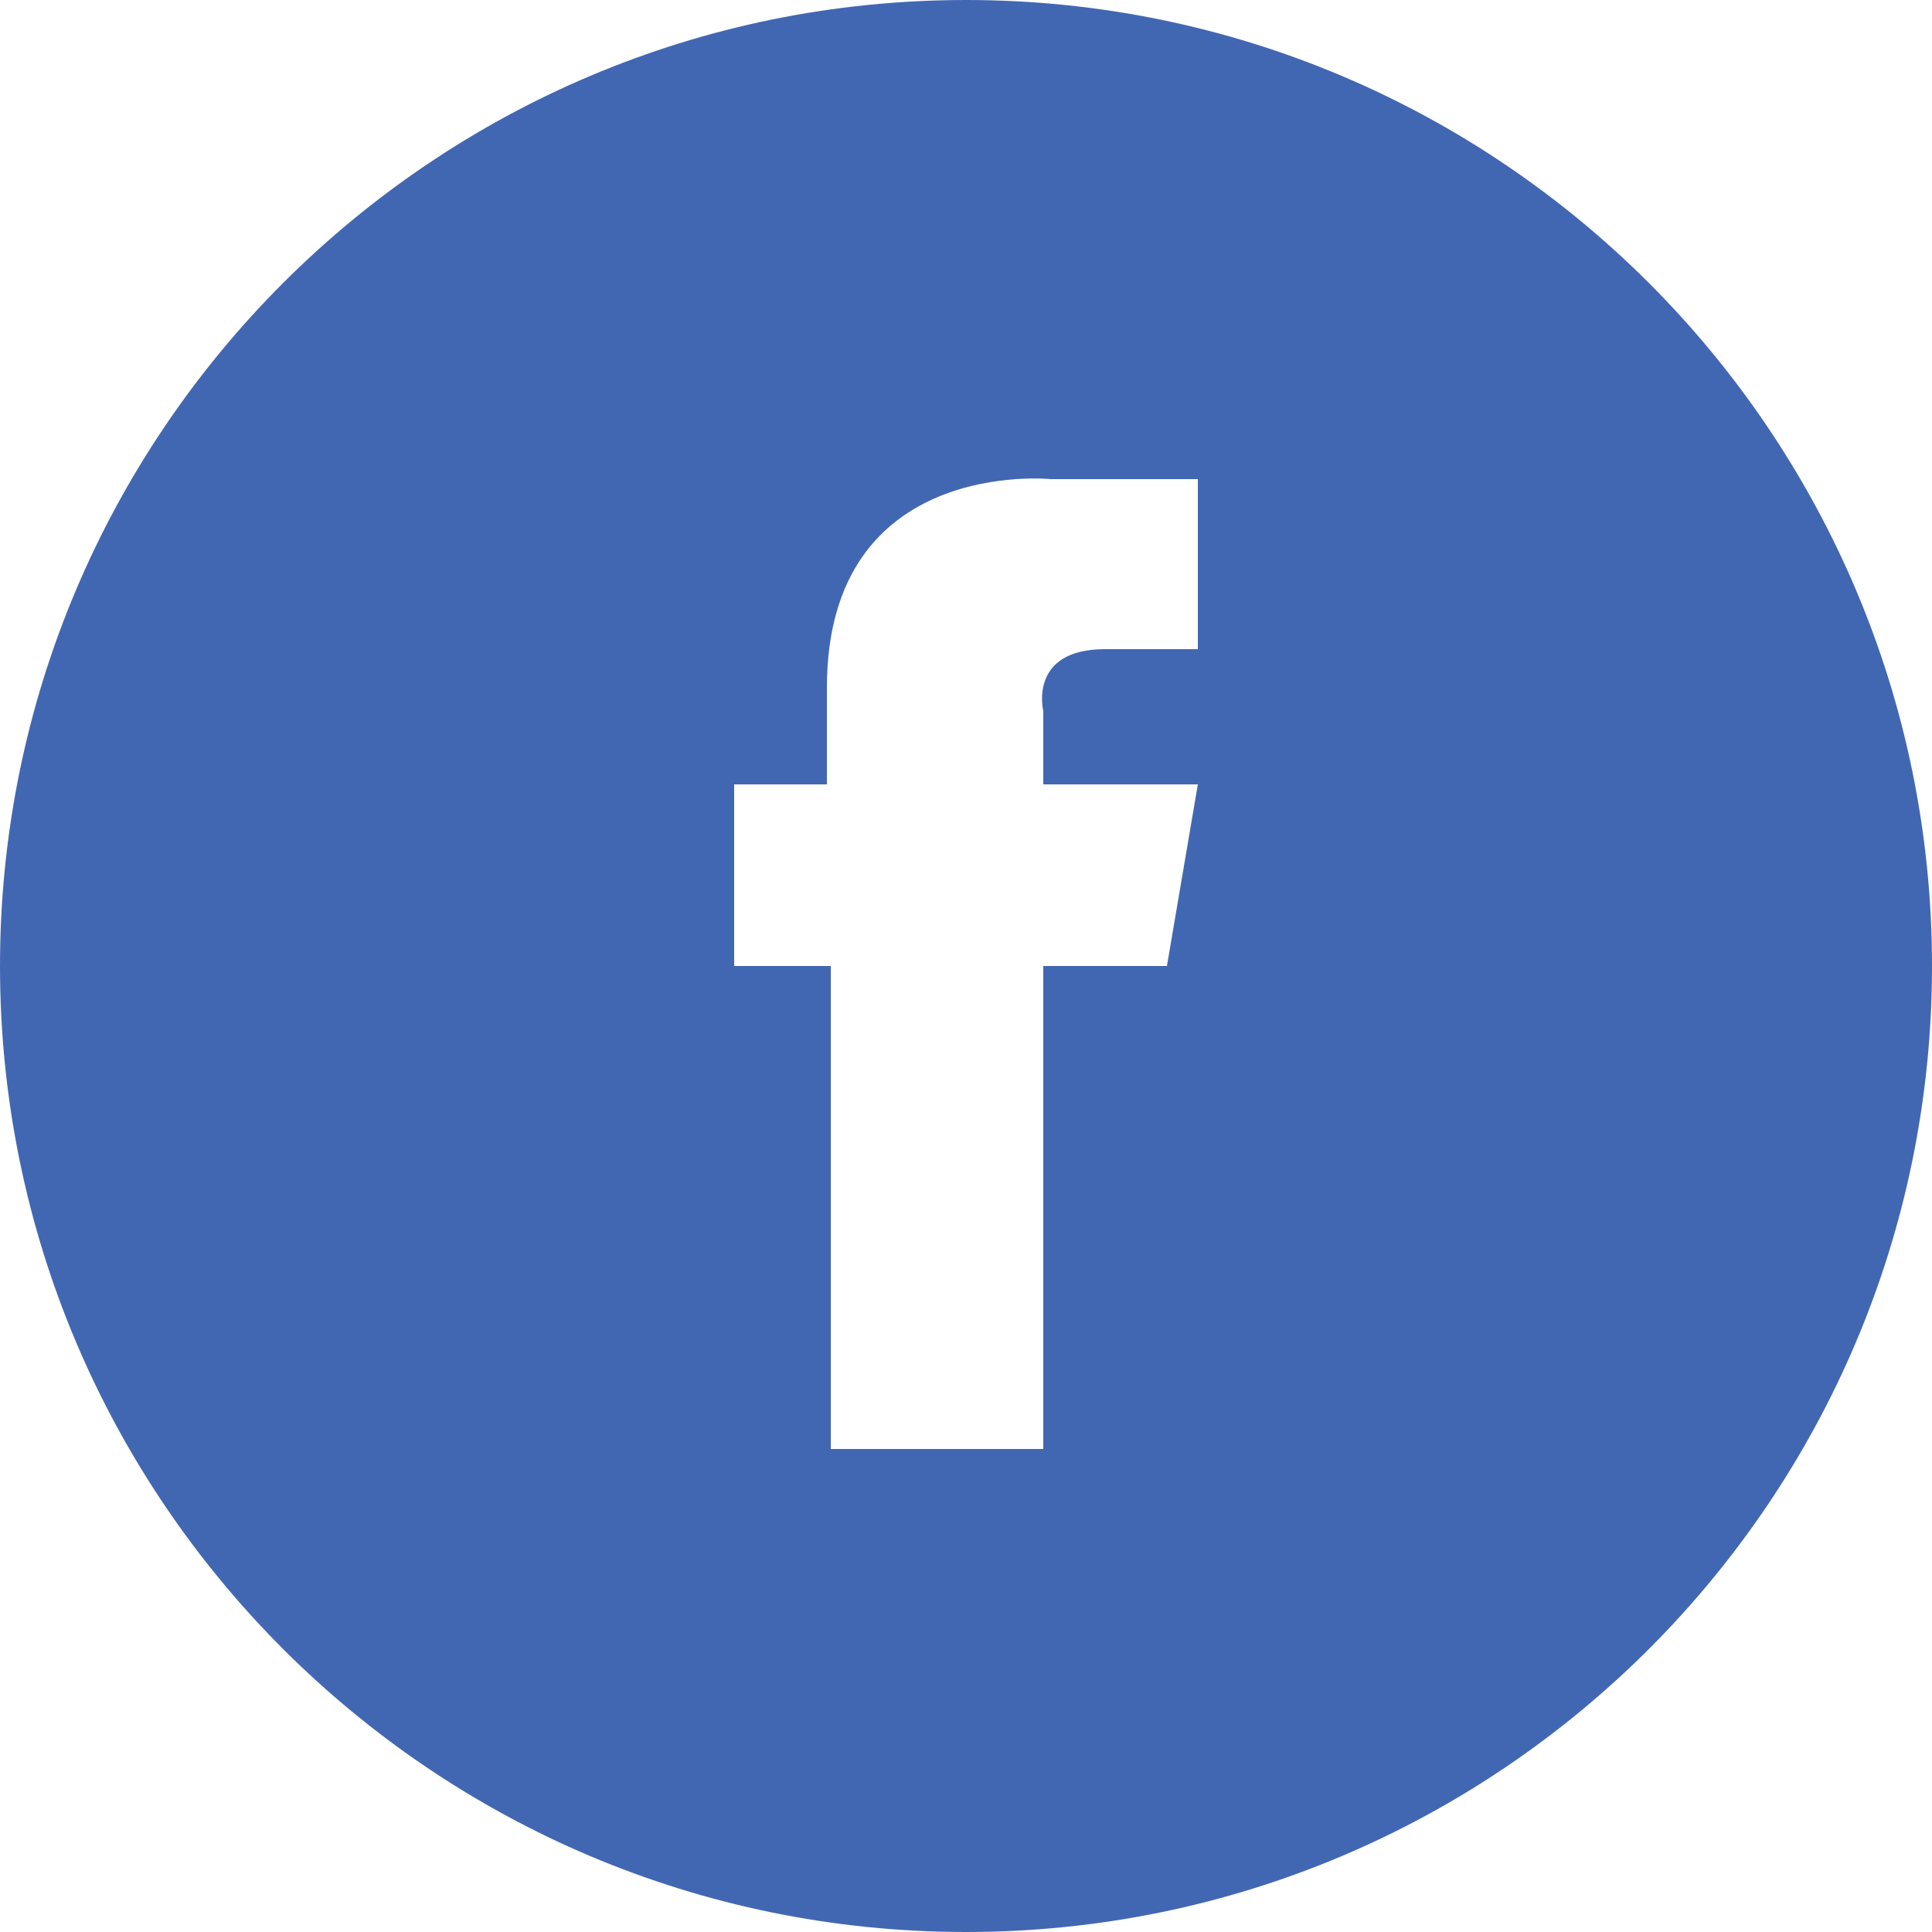<?xml version="1.0" standalone="no"?><!DOCTYPE svg PUBLIC "-//W3C//DTD SVG 1.1//EN" "http://www.w3.org/Graphics/SVG/1.1/DTD/svg11.dtd"><svg t="1762941360861" class="icon" viewBox="0 0 1024 1024" version="1.1" xmlns="http://www.w3.org/2000/svg" p-id="3527" data-spm-anchor-id="a313x.search_index.0.i2.441b3a81YUB9fB" xmlns:xlink="http://www.w3.org/1999/xlink" width="200" height="200"><path d="M634.88 344.064h-49.152c-40.96 0-32.768 32.768-32.768 32.768v38.912h81.92l-16.384 96.256H552.96v256h-112.64V512H389.12v-96.256h49.152v-51.2c0-122.88 118.784-110.592 118.784-110.592H634.88v90.112zM512 0C229.376 0 0 229.376 0 512s229.376 512 512 512 512-229.376 512-512S794.624 0 512 0z" fill="#4267B2" p-id="3528" data-spm-anchor-id="a313x.search_index.0.i3.441b3a81YUB9fB" class="selected"></path></svg>